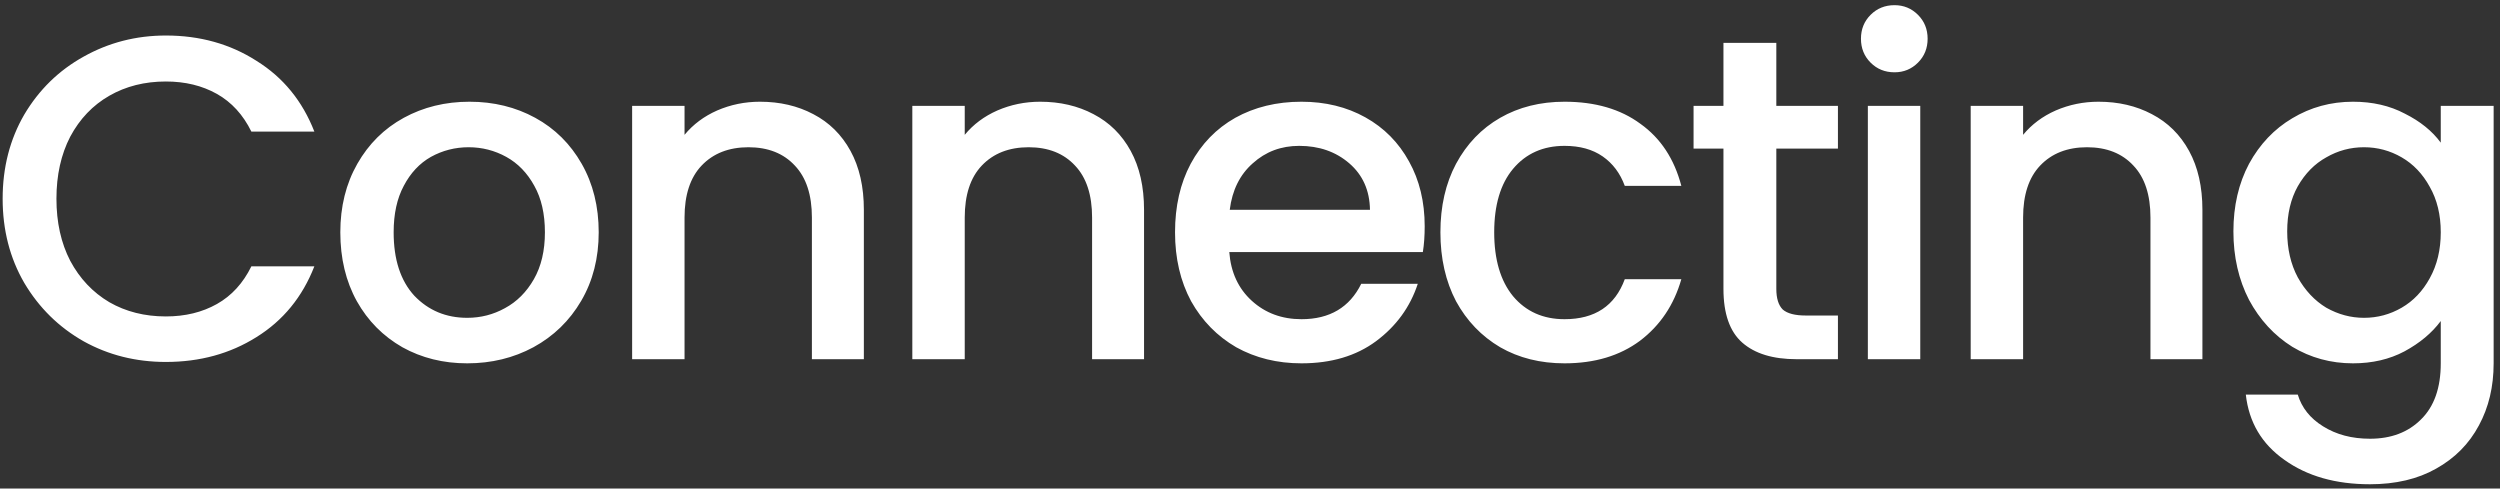 <svg width="348" height="68" viewBox="0 0 348 68" fill="none" xmlns="http://www.w3.org/2000/svg">
<rect x="0" y="0" width="348" height="68" fill="#333333" stroke="none"/>
<path d="M0.368 27.664C0.368 23.312 1.371 19.408 3.376 15.952C5.424 12.496 8.176 9.808 11.632 7.888C15.131 5.925 18.949 4.944 23.088 4.944C27.824 4.944 32.027 6.117 35.696 8.464C39.408 10.768 42.096 14.053 43.76 18.32H34.992C33.84 15.973 32.24 14.224 30.192 13.072C28.144 11.92 25.776 11.344 23.088 11.344C20.144 11.344 17.52 12.005 15.216 13.328C12.912 14.651 11.099 16.549 9.776 19.024C8.496 21.499 7.856 24.379 7.856 27.664C7.856 30.949 8.496 33.829 9.776 36.304C11.099 38.779 12.912 40.699 15.216 42.064C17.52 43.387 20.144 44.048 23.088 44.048C25.776 44.048 28.144 43.472 30.192 42.32C32.24 41.168 33.84 39.419 34.992 37.072H43.76C42.096 41.339 39.408 44.624 35.696 46.928C32.027 49.232 27.824 50.384 23.088 50.384C18.907 50.384 15.088 49.424 11.632 47.504C8.176 45.541 5.424 42.832 3.376 39.376C1.371 35.92 0.368 32.016 0.368 27.664ZM65.036 50.576C61.708 50.576 58.7 49.829 56.012 48.336C53.324 46.8 51.212 44.667 49.676 41.936C48.14 39.163 47.372 35.963 47.372 32.336C47.372 28.752 48.161 25.573 49.74 22.8C51.319 20.027 53.473 17.893 56.204 16.4C58.935 14.907 61.985 14.16 65.356 14.16C68.727 14.16 71.777 14.907 74.508 16.4C77.239 17.893 79.393 20.027 80.972 22.8C82.551 25.573 83.34 28.752 83.34 32.336C83.34 35.92 82.529 39.099 80.908 41.872C79.287 44.645 77.068 46.8 74.252 48.336C71.479 49.829 68.407 50.576 65.036 50.576ZM65.036 44.24C66.913 44.24 68.663 43.792 70.284 42.896C71.948 42 73.292 40.656 74.316 38.864C75.34 37.072 75.852 34.896 75.852 32.336C75.852 29.776 75.361 27.621 74.38 25.872C73.399 24.08 72.097 22.736 70.476 21.84C68.855 20.944 67.105 20.496 65.228 20.496C63.351 20.496 61.601 20.944 59.98 21.84C58.401 22.736 57.143 24.08 56.204 25.872C55.265 27.621 54.796 29.776 54.796 32.336C54.796 36.133 55.756 39.077 57.676 41.168C59.639 43.216 62.092 44.24 65.036 44.24ZM105.784 14.16C108.558 14.16 111.032 14.736 113.208 15.888C115.427 17.04 117.155 18.747 118.392 21.008C119.63 23.269 120.249 26 120.249 29.2V50H113.016V30.288C113.016 27.131 112.227 24.72 110.648 23.056C109.07 21.349 106.915 20.496 104.184 20.496C101.454 20.496 99.278 21.349 97.656 23.056C96.078 24.72 95.288 27.131 95.288 30.288V50H87.993V14.736H95.288V18.768C96.483 17.317 97.998 16.187 99.832 15.376C101.71 14.565 103.694 14.16 105.784 14.16ZM144.787 14.16C147.56 14.16 150.035 14.736 152.211 15.888C154.43 17.04 156.158 18.747 157.395 21.008C158.632 23.269 159.251 26 159.251 29.2V50H152.019V30.288C152.019 27.131 151.23 24.72 149.651 23.056C148.072 21.349 145.918 20.496 143.187 20.496C140.456 20.496 138.28 21.349 136.659 23.056C135.08 24.72 134.291 27.131 134.291 30.288V50H126.995V14.736H134.291V18.768C135.486 17.317 137 16.187 138.835 15.376C140.712 14.565 142.696 14.16 144.787 14.16ZM198.317 31.504C198.317 32.827 198.232 34.021 198.061 35.088H171.117C171.331 37.904 172.376 40.165 174.253 41.872C176.131 43.579 178.435 44.432 181.165 44.432C185.091 44.432 187.864 42.789 189.485 39.504H197.357C196.291 42.747 194.349 45.413 191.533 47.504C188.76 49.552 185.304 50.576 181.165 50.576C177.795 50.576 174.765 49.829 172.077 48.336C169.432 46.8 167.341 44.667 165.805 41.936C164.312 39.163 163.565 35.963 163.565 32.336C163.565 28.709 164.291 25.531 165.741 22.8C167.235 20.027 169.304 17.893 171.949 16.4C174.637 14.907 177.709 14.16 181.165 14.16C184.493 14.16 187.459 14.885 190.061 16.336C192.664 17.787 194.691 19.835 196.141 22.48C197.592 25.083 198.317 28.091 198.317 31.504ZM190.701 29.2C190.659 26.512 189.699 24.357 187.821 22.736C185.944 21.115 183.619 20.304 180.845 20.304C178.328 20.304 176.173 21.115 174.381 22.736C172.589 24.315 171.523 26.469 171.181 29.2H190.701ZM200.505 32.336C200.505 28.709 201.231 25.531 202.681 22.8C204.175 20.027 206.223 17.893 208.825 16.4C211.428 14.907 214.415 14.16 217.785 14.16C222.052 14.16 225.572 15.184 228.345 17.232C231.161 19.237 233.06 22.117 234.042 25.872H226.169C225.529 24.123 224.505 22.757 223.097 21.776C221.689 20.795 219.919 20.304 217.785 20.304C214.799 20.304 212.409 21.371 210.617 23.504C208.868 25.595 207.993 28.539 207.993 32.336C207.993 36.133 208.868 39.099 210.617 41.232C212.409 43.365 214.799 44.432 217.785 44.432C222.009 44.432 224.804 42.576 226.169 38.864H234.042C233.017 42.448 231.097 45.307 228.281 47.44C225.465 49.531 221.967 50.576 217.785 50.576C214.415 50.576 211.428 49.829 208.825 48.336C206.223 46.8 204.175 44.667 202.681 41.936C201.231 39.163 200.505 35.963 200.505 32.336ZM247.264 20.688V40.208C247.264 41.531 247.563 42.491 248.161 43.088C248.801 43.643 249.867 43.92 251.361 43.92H255.84V50H250.08C246.795 50 244.278 49.232 242.528 47.696C240.779 46.16 239.904 43.664 239.904 40.208V20.688H235.744V14.736H239.904V5.968H247.264V14.736H255.84V20.688H247.264ZM263.717 10.064C262.394 10.064 261.285 9.616 260.389 8.72C259.493 7.824 259.045 6.715 259.045 5.392C259.045 4.069 259.493 2.96 260.389 2.064C261.285 1.168 262.394 0.72 263.717 0.72C264.997 0.72 266.085 1.168 266.981 2.064C267.877 2.96 268.325 4.069 268.325 5.392C268.325 6.715 267.877 7.824 266.981 8.72C266.085 9.616 264.997 10.064 263.717 10.064ZM267.301 14.736V50H260.005V14.736H267.301ZM292.112 14.16C294.885 14.16 297.36 14.736 299.536 15.888C301.755 17.04 303.483 18.747 304.72 21.008C305.957 23.269 306.576 26 306.576 29.2V50H299.344V30.288C299.344 27.131 298.555 24.72 296.976 23.056C295.397 21.349 293.243 20.496 290.512 20.496C287.781 20.496 285.605 21.349 283.984 23.056C282.405 24.72 281.616 27.131 281.616 30.288V50H274.32V14.736H281.616V18.768C282.811 17.317 284.325 16.187 286.16 15.376C288.037 14.565 290.021 14.16 292.112 14.16ZM327.53 14.16C330.261 14.16 332.672 14.715 334.762 15.824C336.896 16.891 338.56 18.235 339.754 19.856V14.736H347.114V50.576C347.114 53.819 346.432 56.699 345.066 59.216C343.701 61.776 341.717 63.781 339.114 65.232C336.554 66.683 333.482 67.408 329.898 67.408C325.12 67.408 321.152 66.277 317.994 64.016C314.837 61.797 313.045 58.768 312.618 54.928H319.85C320.405 56.763 321.578 58.235 323.37 59.344C325.205 60.496 327.381 61.072 329.898 61.072C332.842 61.072 335.21 60.176 337.002 58.384C338.837 56.592 339.754 53.989 339.754 50.576V44.688C338.517 46.352 336.832 47.76 334.698 48.912C332.608 50.021 330.218 50.576 327.53 50.576C324.458 50.576 321.642 49.808 319.082 48.272C316.565 46.693 314.56 44.517 313.066 41.744C311.616 38.928 310.89 35.749 310.89 32.208C310.89 28.667 311.616 25.531 313.066 22.8C314.56 20.069 316.565 17.957 319.082 16.464C321.642 14.928 324.458 14.16 327.53 14.16ZM339.754 32.336C339.754 29.904 339.242 27.792 338.218 26C337.237 24.208 335.936 22.843 334.314 21.904C332.693 20.965 330.944 20.496 329.066 20.496C327.189 20.496 325.44 20.965 323.818 21.904C322.197 22.8 320.874 24.144 319.85 25.936C318.869 27.685 318.378 29.776 318.378 32.208C318.378 34.64 318.869 36.773 319.85 38.608C320.874 40.443 322.197 41.851 323.818 42.832C325.482 43.771 327.232 44.24 329.066 44.24C330.944 44.24 332.693 43.771 334.314 42.832C335.936 41.893 337.237 40.528 338.218 38.736C339.242 36.901 339.754 34.768 339.754 32.336Z" fill="white"/>
</svg>
